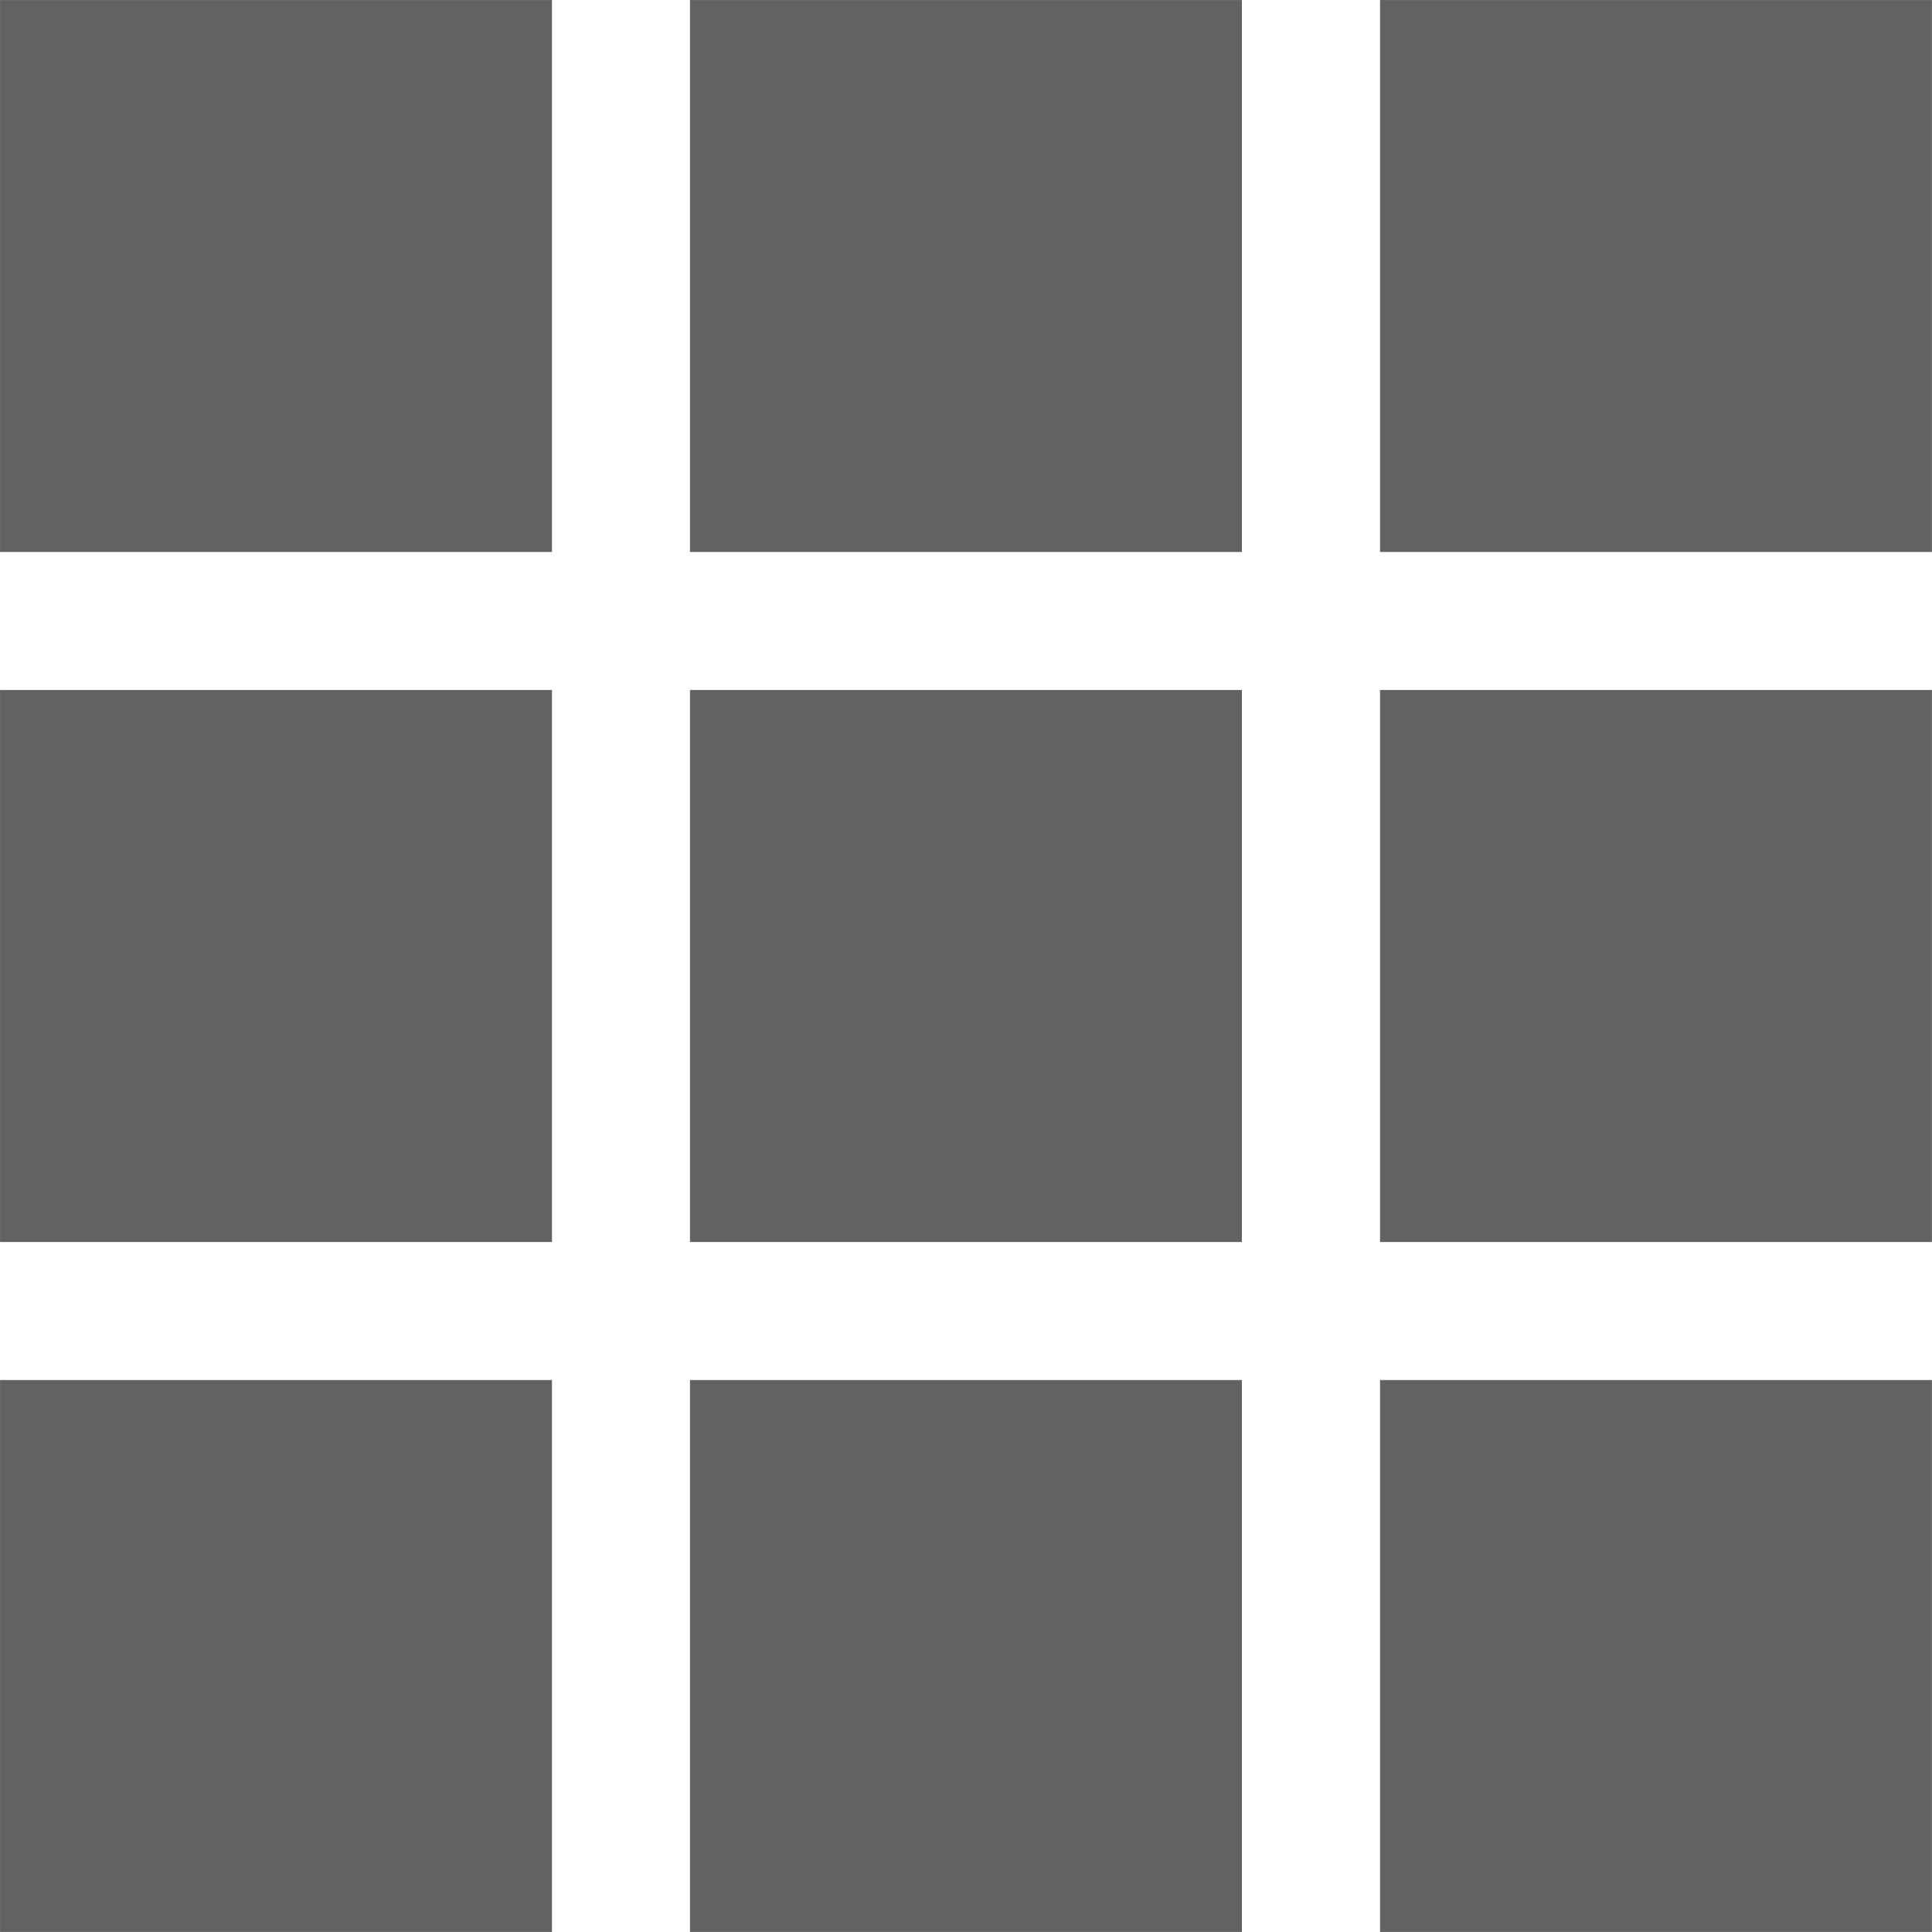 <svg class="icon" viewBox="0 0 1024 1024" version="1.1" xmlns="http://www.w3.org/2000/svg"
     aria-hidden="true" focusable="false" fill="#626262">
    <path d="M0.021 292.554l292.533 0 0-292.533-292.533 0L0.021 292.554 0.021 292.554zM365.703 292.554l292.532 0 0-292.533-292.532 0L365.703 292.554 365.703 292.554zM731.448 0.02l0 292.533 292.532 0 0-292.533L731.448 0.02 731.448 0.02zM0.021 658.298l292.533 0L292.554 365.703l-292.533 0L0.021 658.298 0.021 658.298zM365.703 658.298l292.532 0L658.234 365.703l-292.532 0L365.703 658.298 365.703 658.298zM731.448 658.298l292.532 0L1023.979 365.703l-292.532 0L731.448 658.298 731.448 658.298zM0.021 1023.979l292.533 0 0-292.532-292.533 0L0.021 1023.979 0.021 1023.979zM365.703 1023.979l292.532 0 0-292.532-292.532 0L365.703 1023.979 365.703 1023.979zM731.448 1023.979l292.532 0 0-292.532-292.532 0L731.448 1023.979 731.448 1023.979z"></path>
</svg>